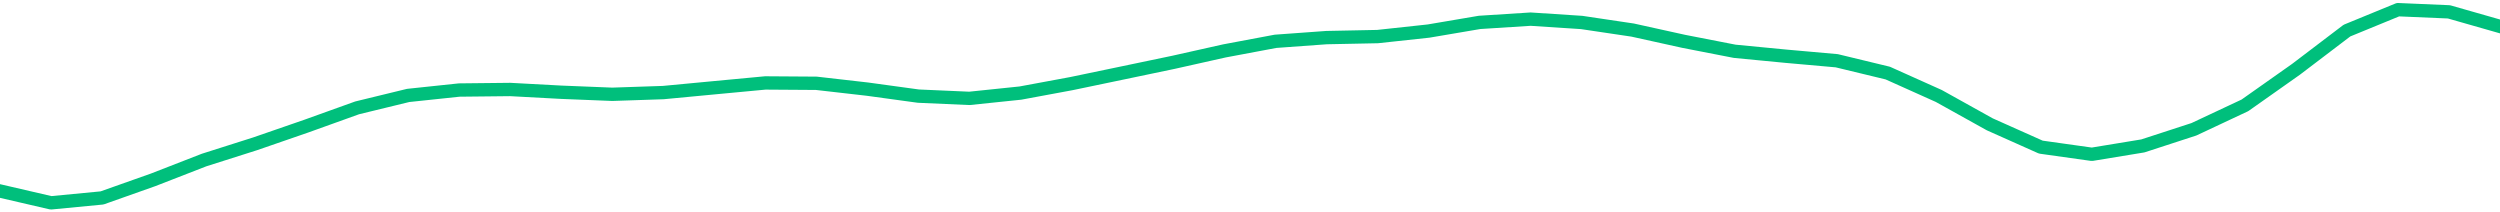 <svg height="17" viewBox="0 0 150 12.75" width="200" xmlns="http://www.w3.org/2000/svg"><defs><style>*{stroke-linecap:butt;stroke-linejoin:round}</style></defs><g id="figure_1"><path d="M0 12.75h150V0H0z" style="fill:none" id="patch_1"/><g id="axes_1"><path clip-path="url(#pfb4ca59a4b)" d="m0 11.46 3.061.71 3.061-.294 3.062-1.084 3.06-1.19 3.062-.973 3.061-1.058 3.062-1.1 3.06-.745 3.062-.324 3.061-.033 3.061.165 3.062.123 3.06-.103 3.062-.29 3.061-.288 3.062.021 3.06.35 3.062.42 3.061.135 3.061-.318 3.062-.568 3.06-.638 3.062-.64 3.061-.685 3.062-.575 3.06-.222 3.062-.062 3.061-.331 3.062-.52 3.06-.195 3.062.2 3.061.456 3.061.676 3.062.597 3.06.295 3.062.272 3.061.74 3.062 1.374 3.06 1.702 3.062 1.367 3.061.43 3.061-.503 3.062-.997 3.06-1.436 3.062-2.16 3.061-2.326L143.878.58l3.06.131 3.062.875" style="fill:none;stroke:#00bf7c;stroke-linecap:square;stroke-width:.8" id="line2d_1"/></g></g><defs><clipPath id="pfb4ca59a4b"><path d="M0 0h150v12.75H0z"/></clipPath></defs></svg>